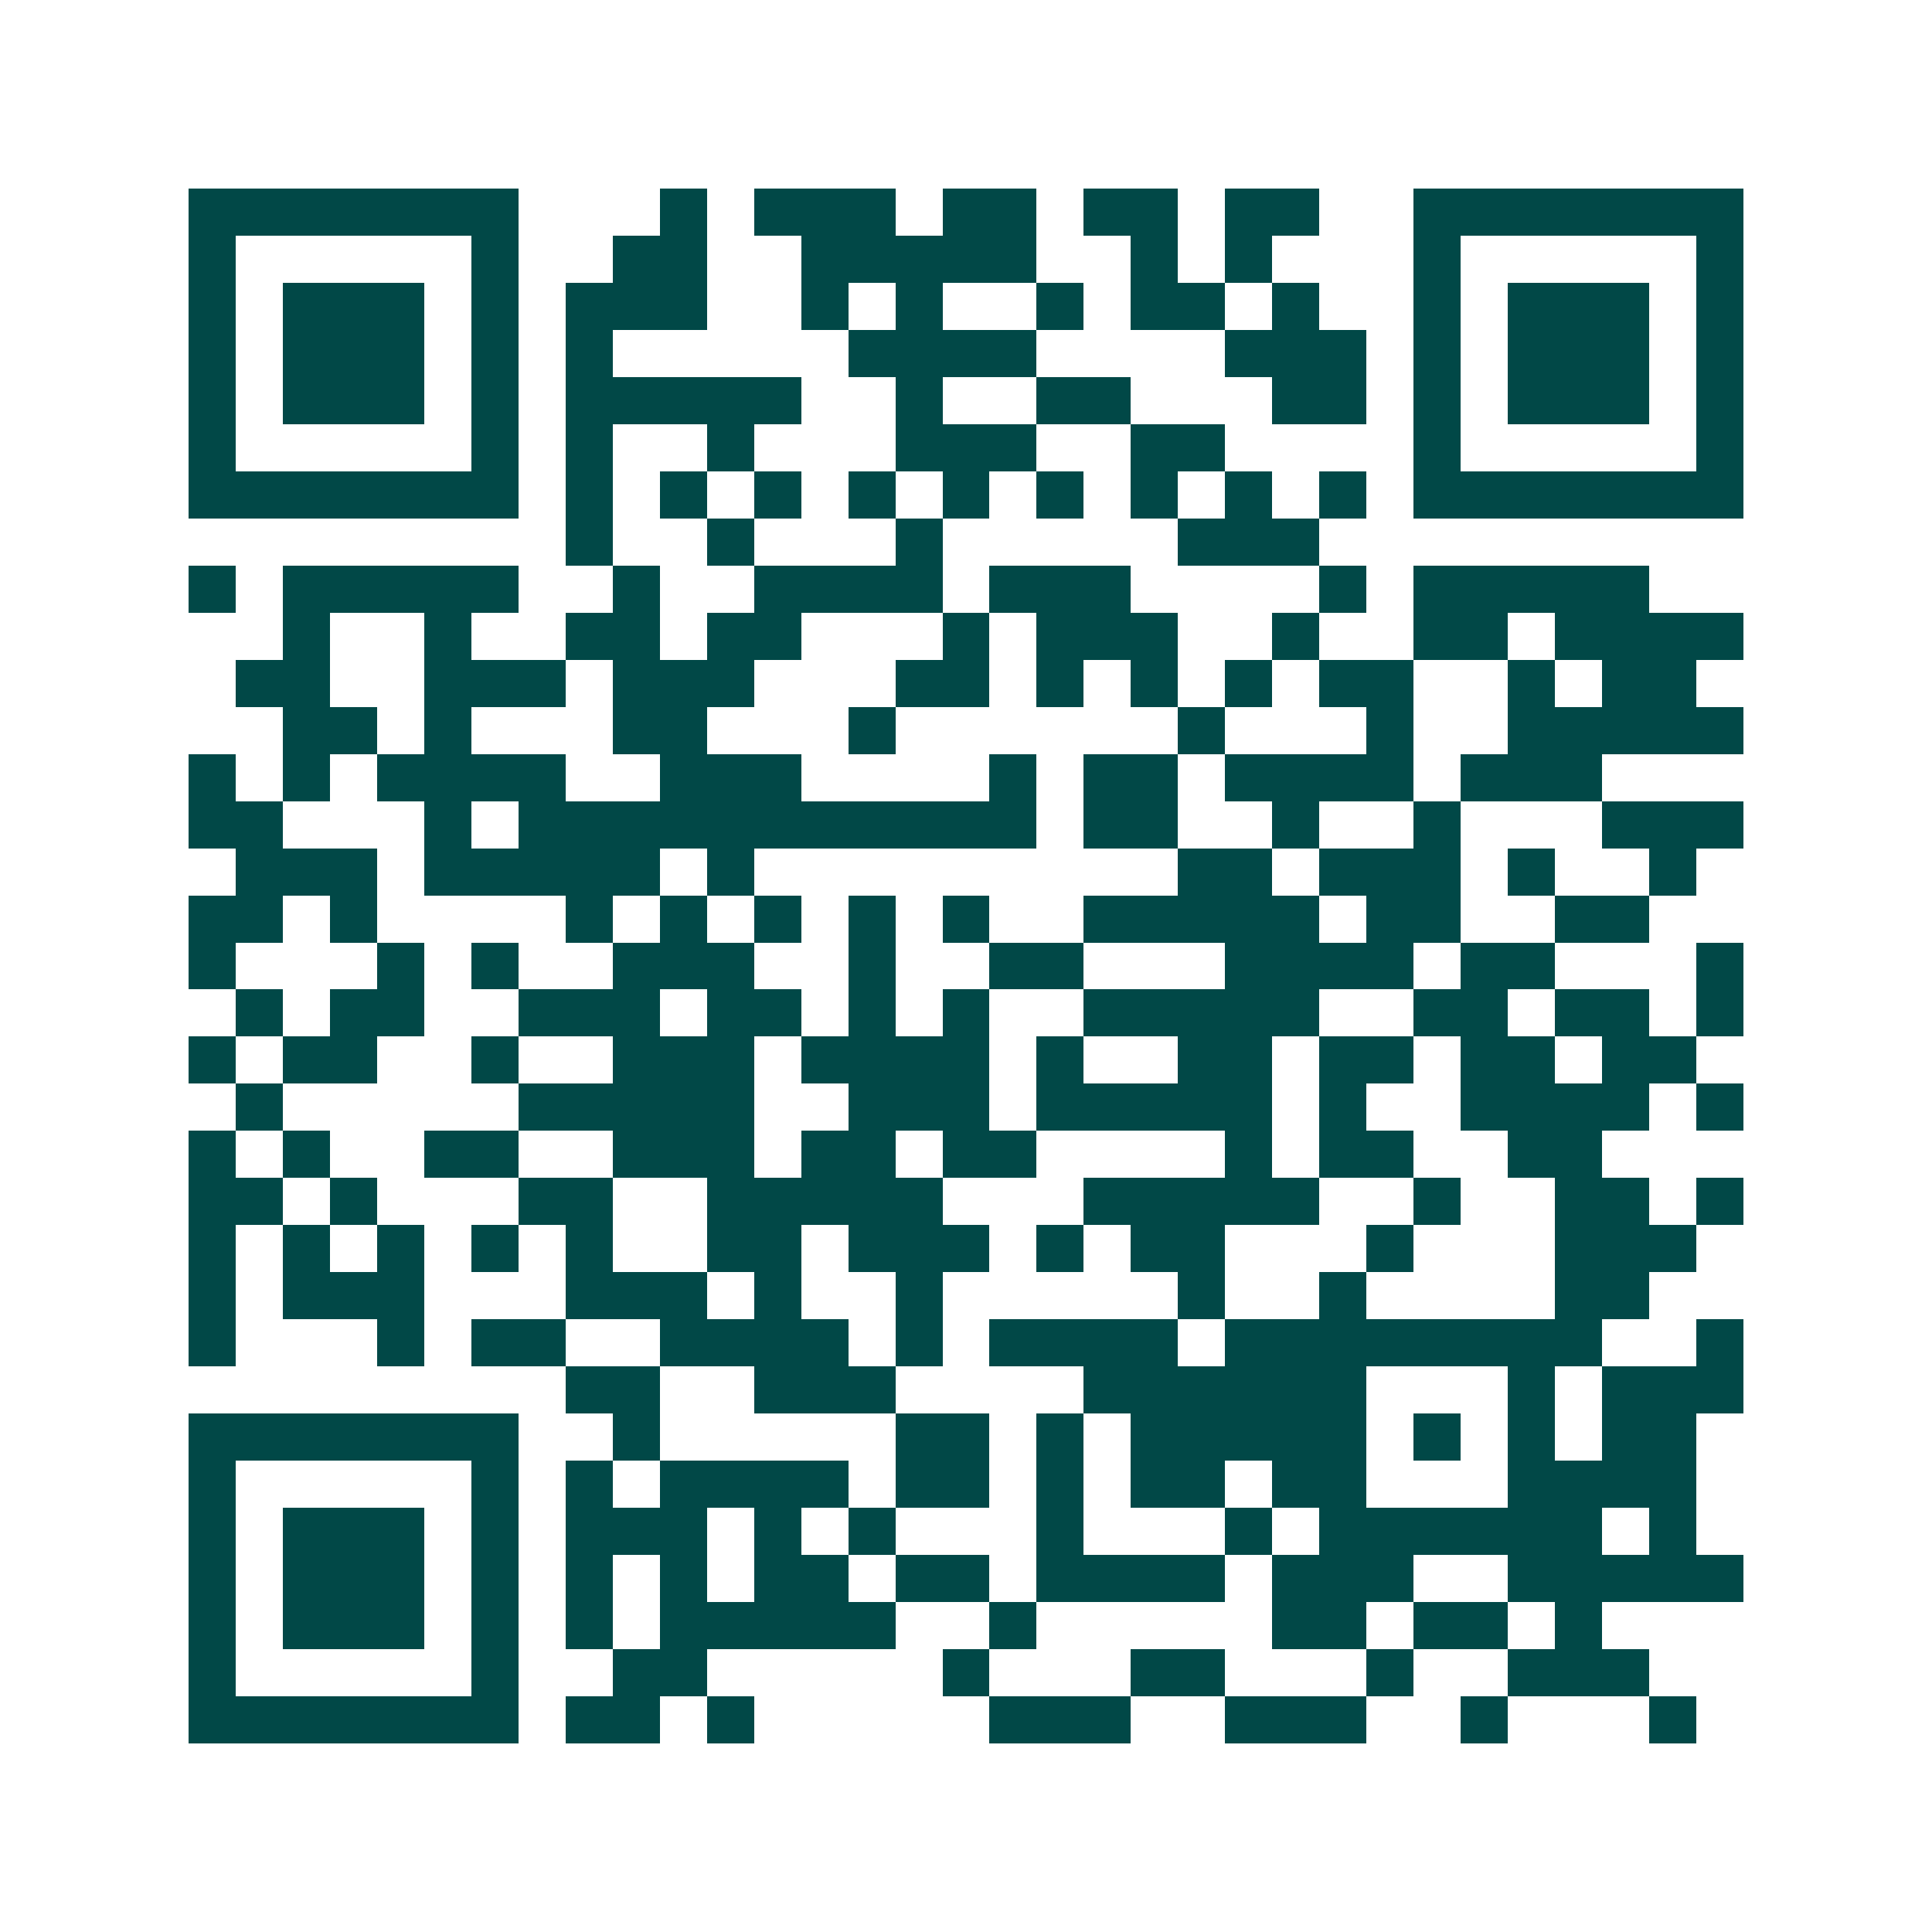 <svg xmlns="http://www.w3.org/2000/svg" width="200" height="200" viewBox="0 0 41 41" shape-rendering="crispEdges"><path fill="#ffffff" d="M0 0h41v41H0z"/><path stroke="#014847" d="M4 4.5h7m3 0h1m1 0h3m1 0h2m1 0h2m1 0h2m2 0h7M4 5.5h1m5 0h1m2 0h2m2 0h5m2 0h1m1 0h1m3 0h1m5 0h1M4 6.5h1m1 0h3m1 0h1m1 0h3m2 0h1m1 0h1m2 0h1m1 0h2m1 0h1m2 0h1m1 0h3m1 0h1M4 7.5h1m1 0h3m1 0h1m1 0h1m5 0h4m4 0h3m1 0h1m1 0h3m1 0h1M4 8.5h1m1 0h3m1 0h1m1 0h5m2 0h1m2 0h2m3 0h2m1 0h1m1 0h3m1 0h1M4 9.5h1m5 0h1m1 0h1m2 0h1m3 0h3m2 0h2m4 0h1m5 0h1M4 10.5h7m1 0h1m1 0h1m1 0h1m1 0h1m1 0h1m1 0h1m1 0h1m1 0h1m1 0h1m1 0h7M12 11.5h1m2 0h1m3 0h1m5 0h3M4 12.5h1m1 0h5m2 0h1m2 0h4m1 0h3m4 0h1m1 0h5M6 13.5h1m2 0h1m2 0h2m1 0h2m3 0h1m1 0h3m2 0h1m2 0h2m1 0h4M5 14.5h2m2 0h3m1 0h3m3 0h2m1 0h1m1 0h1m1 0h1m1 0h2m2 0h1m1 0h2M6 15.5h2m1 0h1m3 0h2m3 0h1m6 0h1m3 0h1m2 0h5M4 16.5h1m1 0h1m1 0h4m2 0h3m4 0h1m1 0h2m1 0h4m1 0h3M4 17.5h2m3 0h1m1 0h11m1 0h2m2 0h1m2 0h1m3 0h3M5 18.5h3m1 0h5m1 0h1m9 0h2m1 0h3m1 0h1m2 0h1M4 19.5h2m1 0h1m4 0h1m1 0h1m1 0h1m1 0h1m1 0h1m2 0h5m1 0h2m2 0h2M4 20.5h1m3 0h1m1 0h1m2 0h3m2 0h1m2 0h2m3 0h4m1 0h2m3 0h1M5 21.5h1m1 0h2m2 0h3m1 0h2m1 0h1m1 0h1m2 0h5m2 0h2m1 0h2m1 0h1M4 22.5h1m1 0h2m2 0h1m2 0h3m1 0h4m1 0h1m2 0h2m1 0h2m1 0h2m1 0h2M5 23.5h1m5 0h5m2 0h3m1 0h5m1 0h1m2 0h4m1 0h1M4 24.5h1m1 0h1m2 0h2m2 0h3m1 0h2m1 0h2m4 0h1m1 0h2m2 0h2M4 25.5h2m1 0h1m3 0h2m2 0h5m3 0h5m2 0h1m2 0h2m1 0h1M4 26.5h1m1 0h1m1 0h1m1 0h1m1 0h1m2 0h2m1 0h3m1 0h1m1 0h2m3 0h1m3 0h3M4 27.5h1m1 0h3m3 0h3m1 0h1m2 0h1m5 0h1m2 0h1m4 0h2M4 28.5h1m3 0h1m1 0h2m2 0h4m1 0h1m1 0h4m1 0h8m2 0h1M12 29.5h2m2 0h3m4 0h6m3 0h1m1 0h3M4 30.5h7m2 0h1m5 0h2m1 0h1m1 0h5m1 0h1m1 0h1m1 0h2M4 31.5h1m5 0h1m1 0h1m1 0h4m1 0h2m1 0h1m1 0h2m1 0h2m3 0h4M4 32.5h1m1 0h3m1 0h1m1 0h3m1 0h1m1 0h1m3 0h1m3 0h1m1 0h6m1 0h1M4 33.5h1m1 0h3m1 0h1m1 0h1m1 0h1m1 0h2m1 0h2m1 0h4m1 0h3m2 0h5M4 34.5h1m1 0h3m1 0h1m1 0h1m1 0h5m2 0h1m5 0h2m1 0h2m1 0h1M4 35.5h1m5 0h1m2 0h2m5 0h1m3 0h2m3 0h1m2 0h3M4 36.5h7m1 0h2m1 0h1m5 0h3m2 0h3m2 0h1m3 0h1"/></svg>
